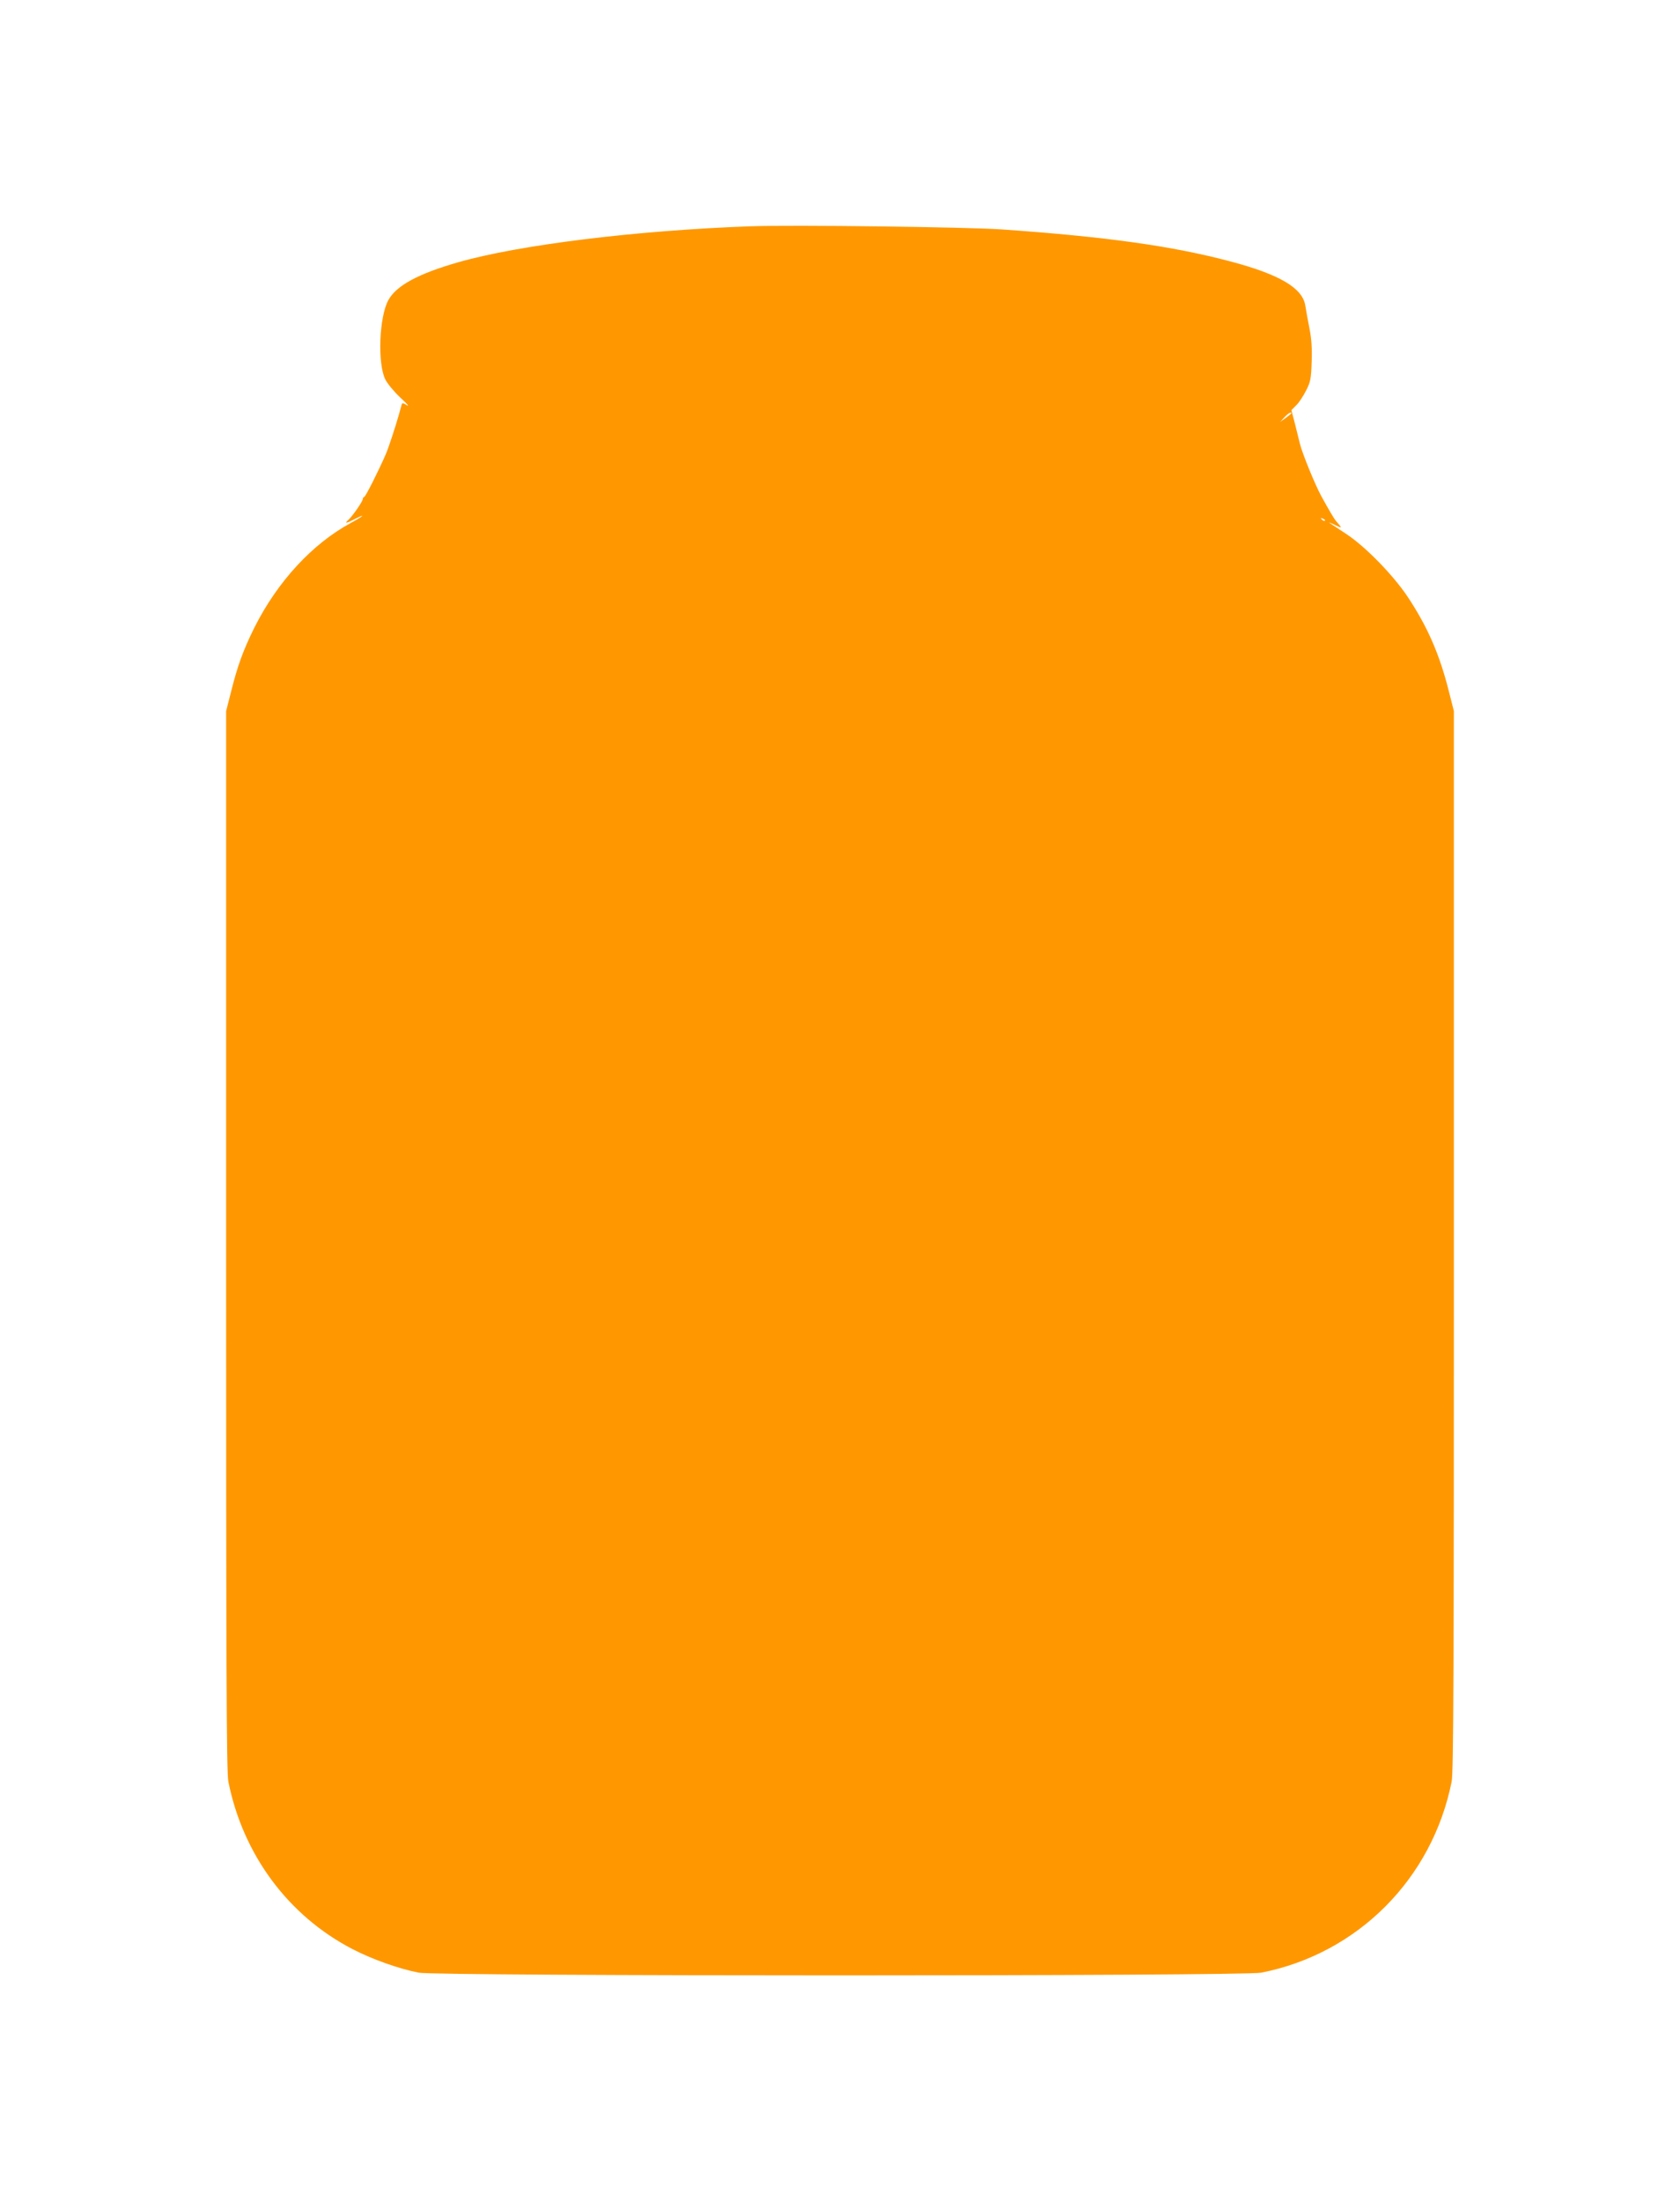 <?xml version="1.0" standalone="no"?>
<!DOCTYPE svg PUBLIC "-//W3C//DTD SVG 20010904//EN"
 "http://www.w3.org/TR/2001/REC-SVG-20010904/DTD/svg10.dtd">
<svg version="1.0" xmlns="http://www.w3.org/2000/svg"
 width="977pt" height="1280pt" viewBox="0 0 977 1280"
 preserveAspectRatio="xMidYMid meet">
<g transform="translate(0,1280) scale(0.1,-0.1)"
fill="#ff9800" stroke="none">
<path d="M4360 11484 c-662 -24 -1342 -108 -1695 -209 -234 -67 -361 -136
-407 -221 -53 -98 -63 -365 -18 -459 12 -25 52 -73 88 -107 37 -34 55 -54 39
-45 -21 14 -28 15 -31 5 -2 -7 -9 -33 -16 -58 -21 -74 -60 -193 -76 -230 -40
-93 -119 -250 -126 -250 -4 0 -8 -5 -8 -11 0 -14 -59 -99 -83 -121 -26 -23
-15 -23 33 2 72 37 56 20 -20 -21 -225 -122 -427 -342 -561 -609 -65 -132 -97
-219 -136 -375 l-28 -110 0 -3080 c0 -2489 2 -3092 13 -3145 85 -425 348 -780
722 -974 114 -59 268 -114 385 -137 104 -21 4796 -21 4900 0 561 111 994 545
1107 1111 11 53 13 656 13 3145 l0 3080 -29 114 c-54 216 -124 376 -240 551
-84 126 -247 293 -357 365 -42 28 -84 56 -95 63 -10 7 1 3 26 -9 41 -20 44
-20 30 -3 -8 10 -17 21 -20 24 -8 7 -45 70 -86 145 -36 66 -109 244 -124 303
-5 20 -18 73 -29 117 l-21 80 30 30 c16 16 41 55 56 85 25 48 29 69 32 166 3
77 -1 135 -13 195 -9 46 -20 105 -24 132 -16 102 -149 181 -436 257 -336 89
-716 143 -1330 186 -208 14 -1217 27 -1465 18z m3150 -1087 c0 -2 -15 -14 -32
-27 l-33 -23 24 26 c21 23 41 35 41 24z m195 -625 c-3 -3 -11 0 -18 7 -9 10
-8 11 6 5 10 -3 15 -9 12 -12z"/>
</g>
</svg>
